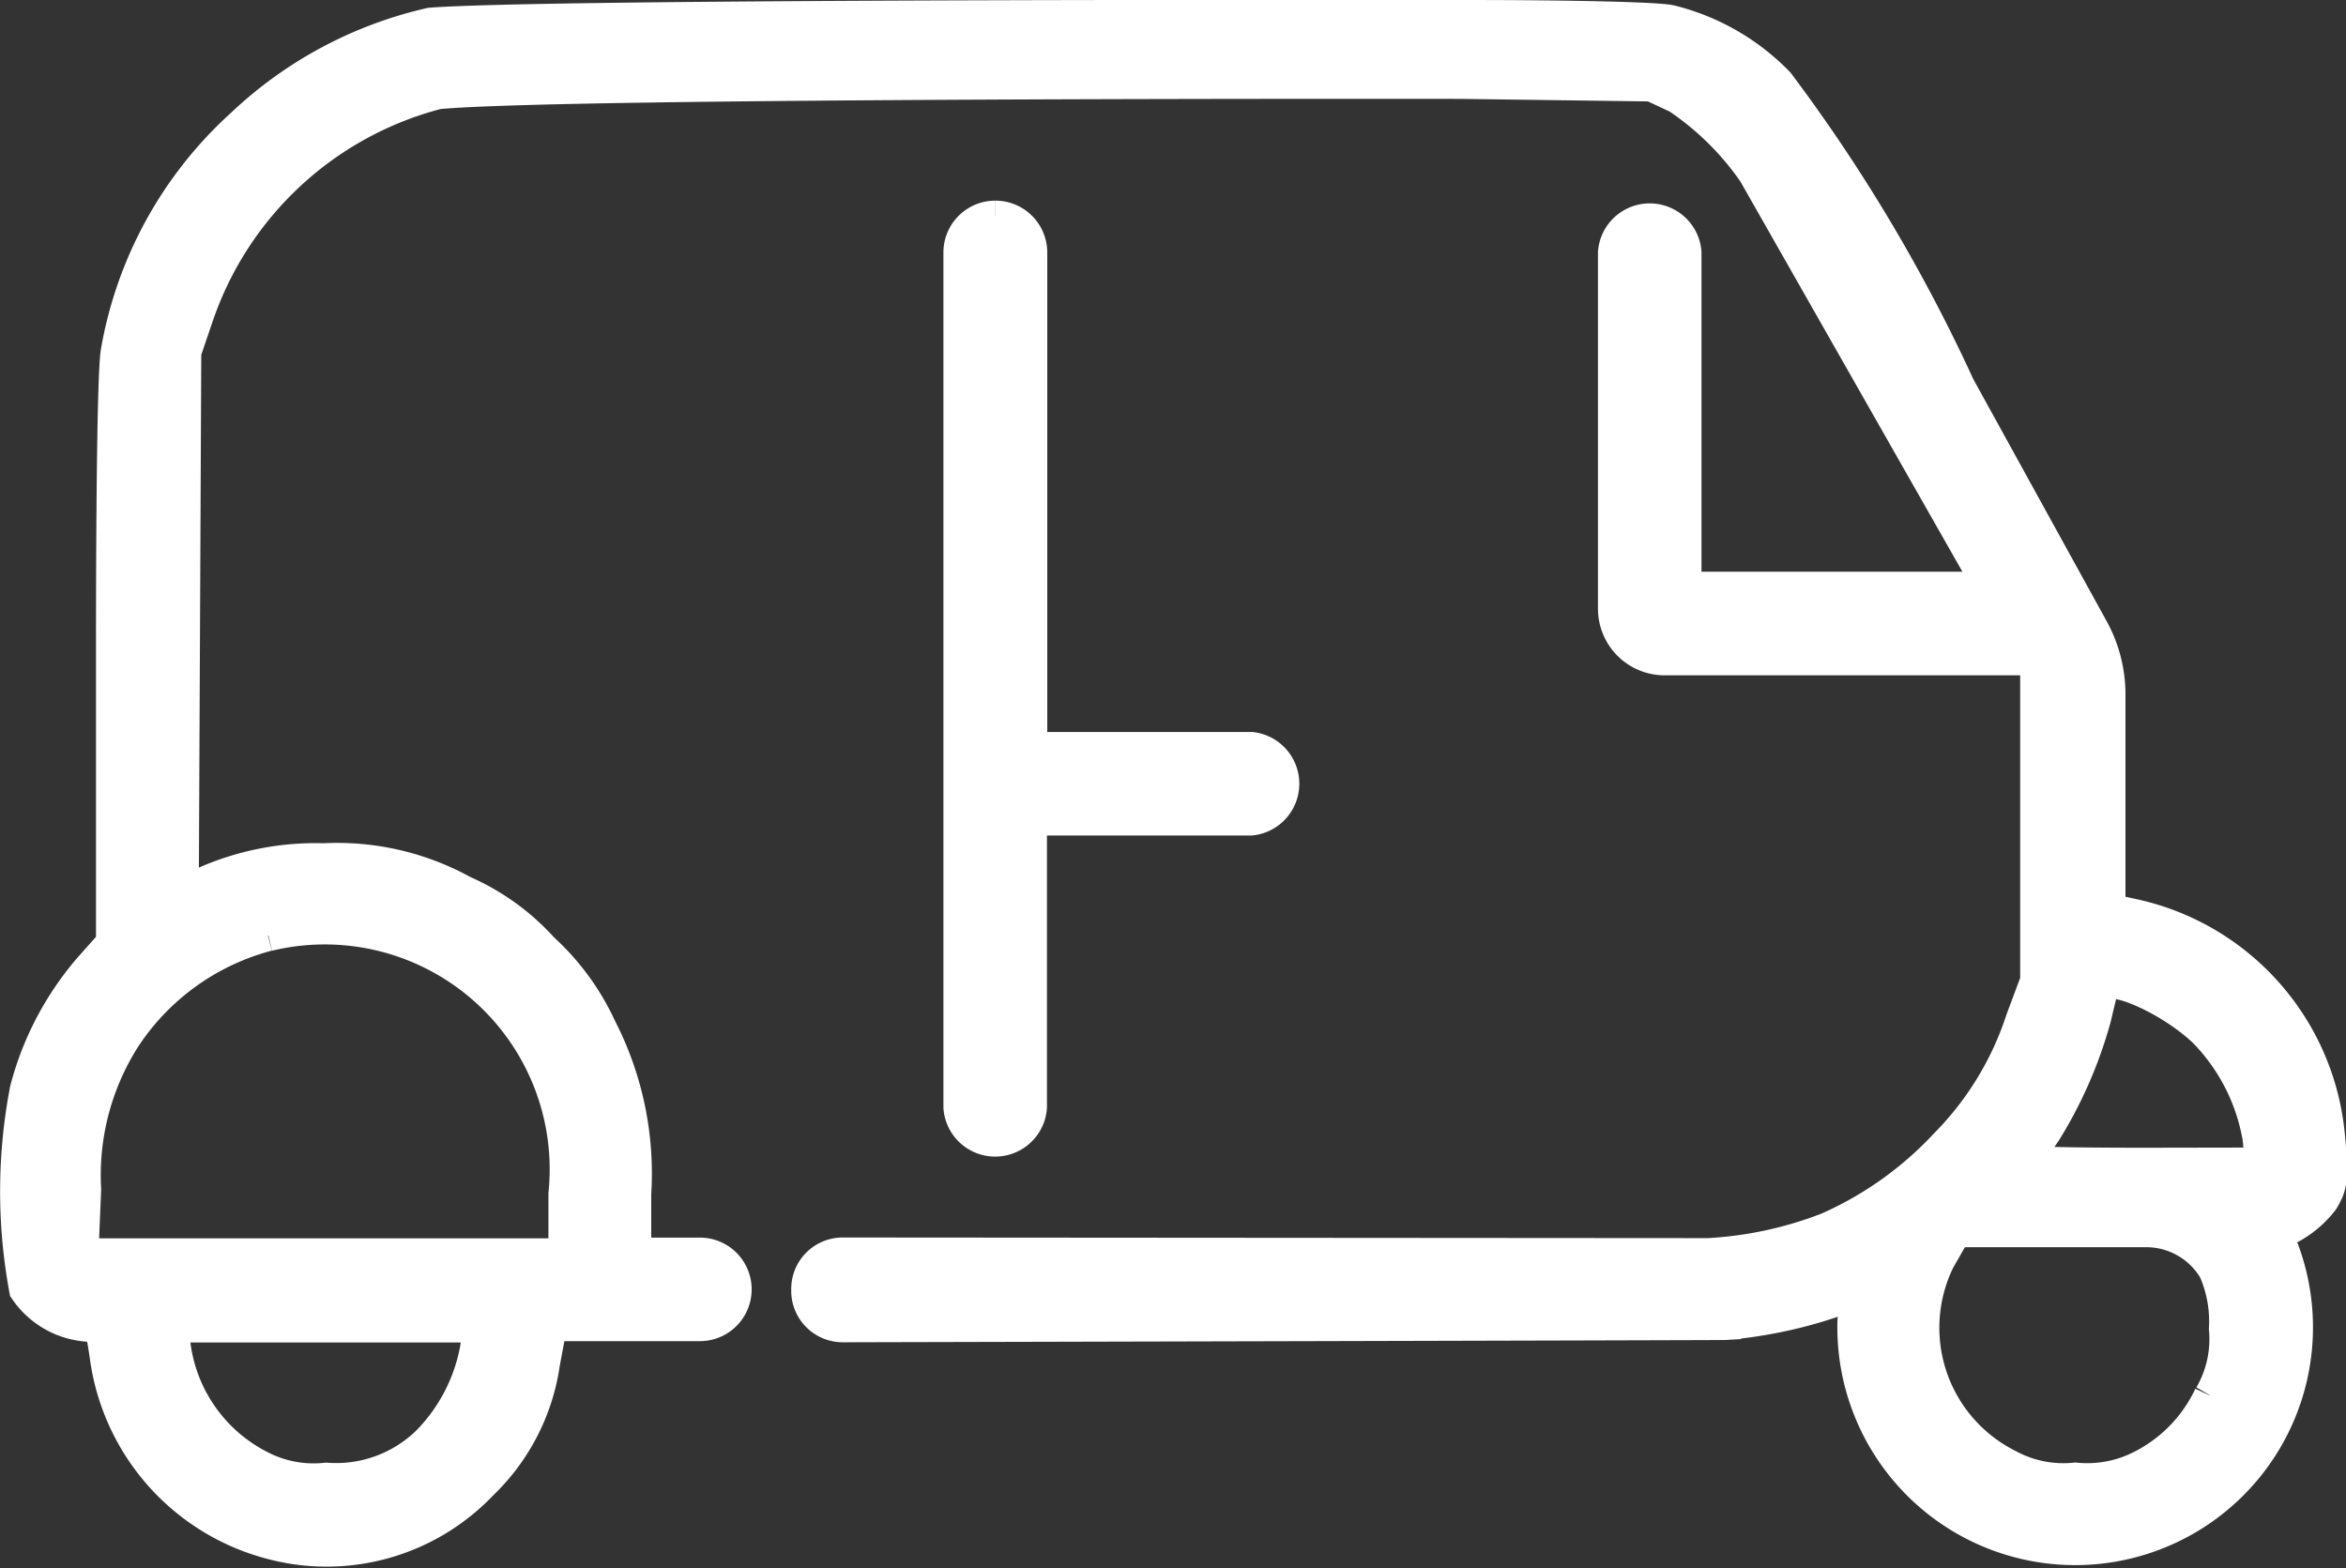 <svg xmlns="http://www.w3.org/2000/svg" width="22.659" height="15.145" viewBox="0 0 22.659 15.145">
  <rect x="0" y="0" width="22.659" height="15.145" fill="#333333" stroke="none"/>
  <g id="Group_56307" data-name="Group 56307" transform="translate(-431.34 -22.85)">
    <path id="Path_5242" data-name="Path 5242" d="M10.077,2.068a.351.351,0,0,0-.351.351v8.258a.351.351,0,0,0,.7,0V7.9h2.123a.352.352,0,0,0,0-.7H10.429V2.419a.351.351,0,0,0-.351-.351" transform="translate(430.876 22.87)" fill="#fff" stroke="#fff" stroke-width="0.3"/>
    <path id="Path_5243" data-name="Path 5243" d="M22.351,10.859a2.417,2.417,0,0,0-1.882-2.174l-.241-.053V6.559a1.318,1.318,0,0,0-.165-.64l-1.289-2.34A15.992,15.992,0,0,0,17.029.649a2.184,2.184,0,0,0-1.042-.6C15.87.02,15.06,0,13.969,0c-.54,0-8.783-.016-9.962.074a3.913,3.913,0,0,0-1.821.972,3.85,3.85,0,0,0-1.214,2.2C.942,3.412.926,4.521.926,6.232V8.956L.709,9.2a2.932,2.932,0,0,0-.615,1.173A5.207,5.207,0,0,0,.088,12.31a.8.8,0,0,0,.6.349c.135,0,.135,0,.183.332A2.171,2.171,0,0,0,2.5,14.77a2.074,2.074,0,0,0,2.008-.584,2.016,2.016,0,0,0,.6-1.172l.068-.36H6.609a.349.349,0,1,0,0-.7h-.62v-.574a3.077,3.077,0,0,0-.333-1.6,2.392,2.392,0,0,0-.562-.77,2.253,2.253,0,0,0-.768-.554,2.522,2.522,0,0,0-1.35-.311,2.653,2.653,0,0,0-1.189.242l-.168.085.012-2.61.012-2.61L1.763,2.9A3.33,3.33,0,0,1,4.078.755c1.149-.113,9.43-.1,9.87-.1L15.8.68l.25.117a2.777,2.777,0,0,1,.735.725l2.276,4H16.245a.112.112,0,0,1-.112-.112V2.289a.351.351,0,0,0-.7,0V5.728a.494.494,0,0,0,.494.495h3.534l.05.088V9.322L19.37,9.7a3.052,3.052,0,0,1-.732,1.2,3.466,3.466,0,0,1-1.139.811,3.735,3.735,0,0,1-1.151.248l-8.359-.006a.347.347,0,0,0-.348.348v.016a.347.347,0,0,0,.348.348s8.494-.02,8.527-.022a4.39,4.39,0,0,0,1.106-.241c.067-.027.126-.049.131-.049a2.168,2.168,0,0,1-.007.259,2.147,2.147,0,1,0,4.16-.686.552.552,0,0,1-.052-.158.983.983,0,0,0,.433-.321c.085-.139.095-.2.065-.59M4.442,12.875a1.723,1.723,0,0,1-.468.9A1.259,1.259,0,0,1,3,14.128a1.113,1.113,0,0,1-.642-.122,1.529,1.529,0,0,1-.821-1.189v-.15H4.471Zm-2-3.988a2.322,2.322,0,0,1,2.854,2.494v.58H.65l.026-.622a2.463,2.463,0,0,1,.381-1.46,2.37,2.37,0,0,1,1.38-.992m18.752,4.44a1.452,1.452,0,0,1-.7.7,1.141,1.141,0,0,1-.595.1A1.113,1.113,0,0,1,19.251,14c-.03-.015-.059-.031-.088-.048a1.479,1.479,0,0,1-.53-2.024v.006l.107-.187H20.6a.759.759,0,0,1,.634.375,1.231,1.231,0,0,1,.1.562,1.083,1.083,0,0,1-.141.642m-.631-2.24c-.616,0-1.124-.009-1.124-.021a2.678,2.678,0,0,1,.171-.281,4.2,4.2,0,0,0,.484-1.113c.028-.123.059-.248.069-.281v0c.043-.152.654.116.98.434a1.928,1.928,0,0,1,.517,1.022l.025.238Z" transform="translate(431.491 23)" fill="#fff" stroke="#fff" stroke-width="0.3"/>
  </g>
</svg>
